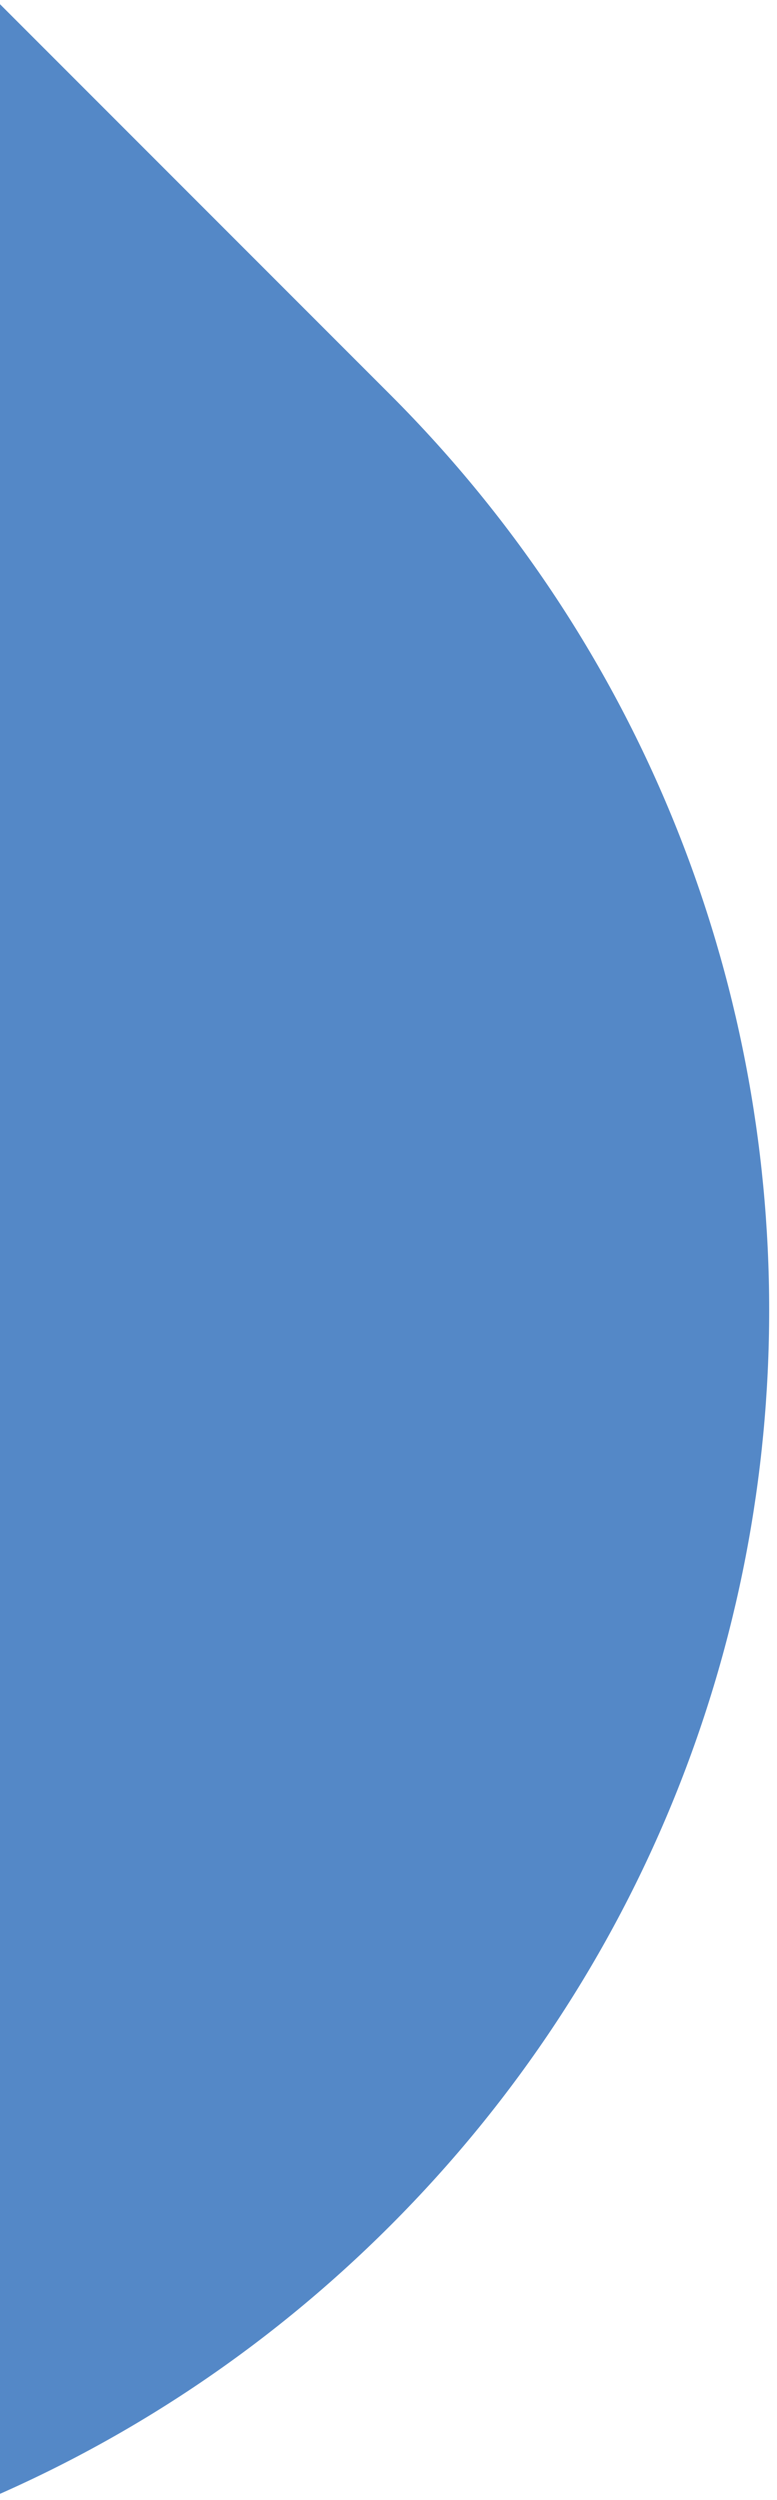 <?xml version="1.0" encoding="UTF-8"?>
<svg xmlns="http://www.w3.org/2000/svg" width="280" height="900" viewBox="0 0 280 900">
  <path d="M140.685 801.213C322.678 619.292 322.678 324.064 140.685 142.144L-2762.17 -2759.56C-2944.17 -2941.48 -3239.51 -2941.48 -3421.51 -2759.56C-3603.5 -2577.64 -3603.5 -2282.41 -3421.51 -2100.49L-518.646 801.213C-336.652 983.134 -41.309 983.134 140.685 801.213Z" fill="#5488C7"></path>
</svg>
